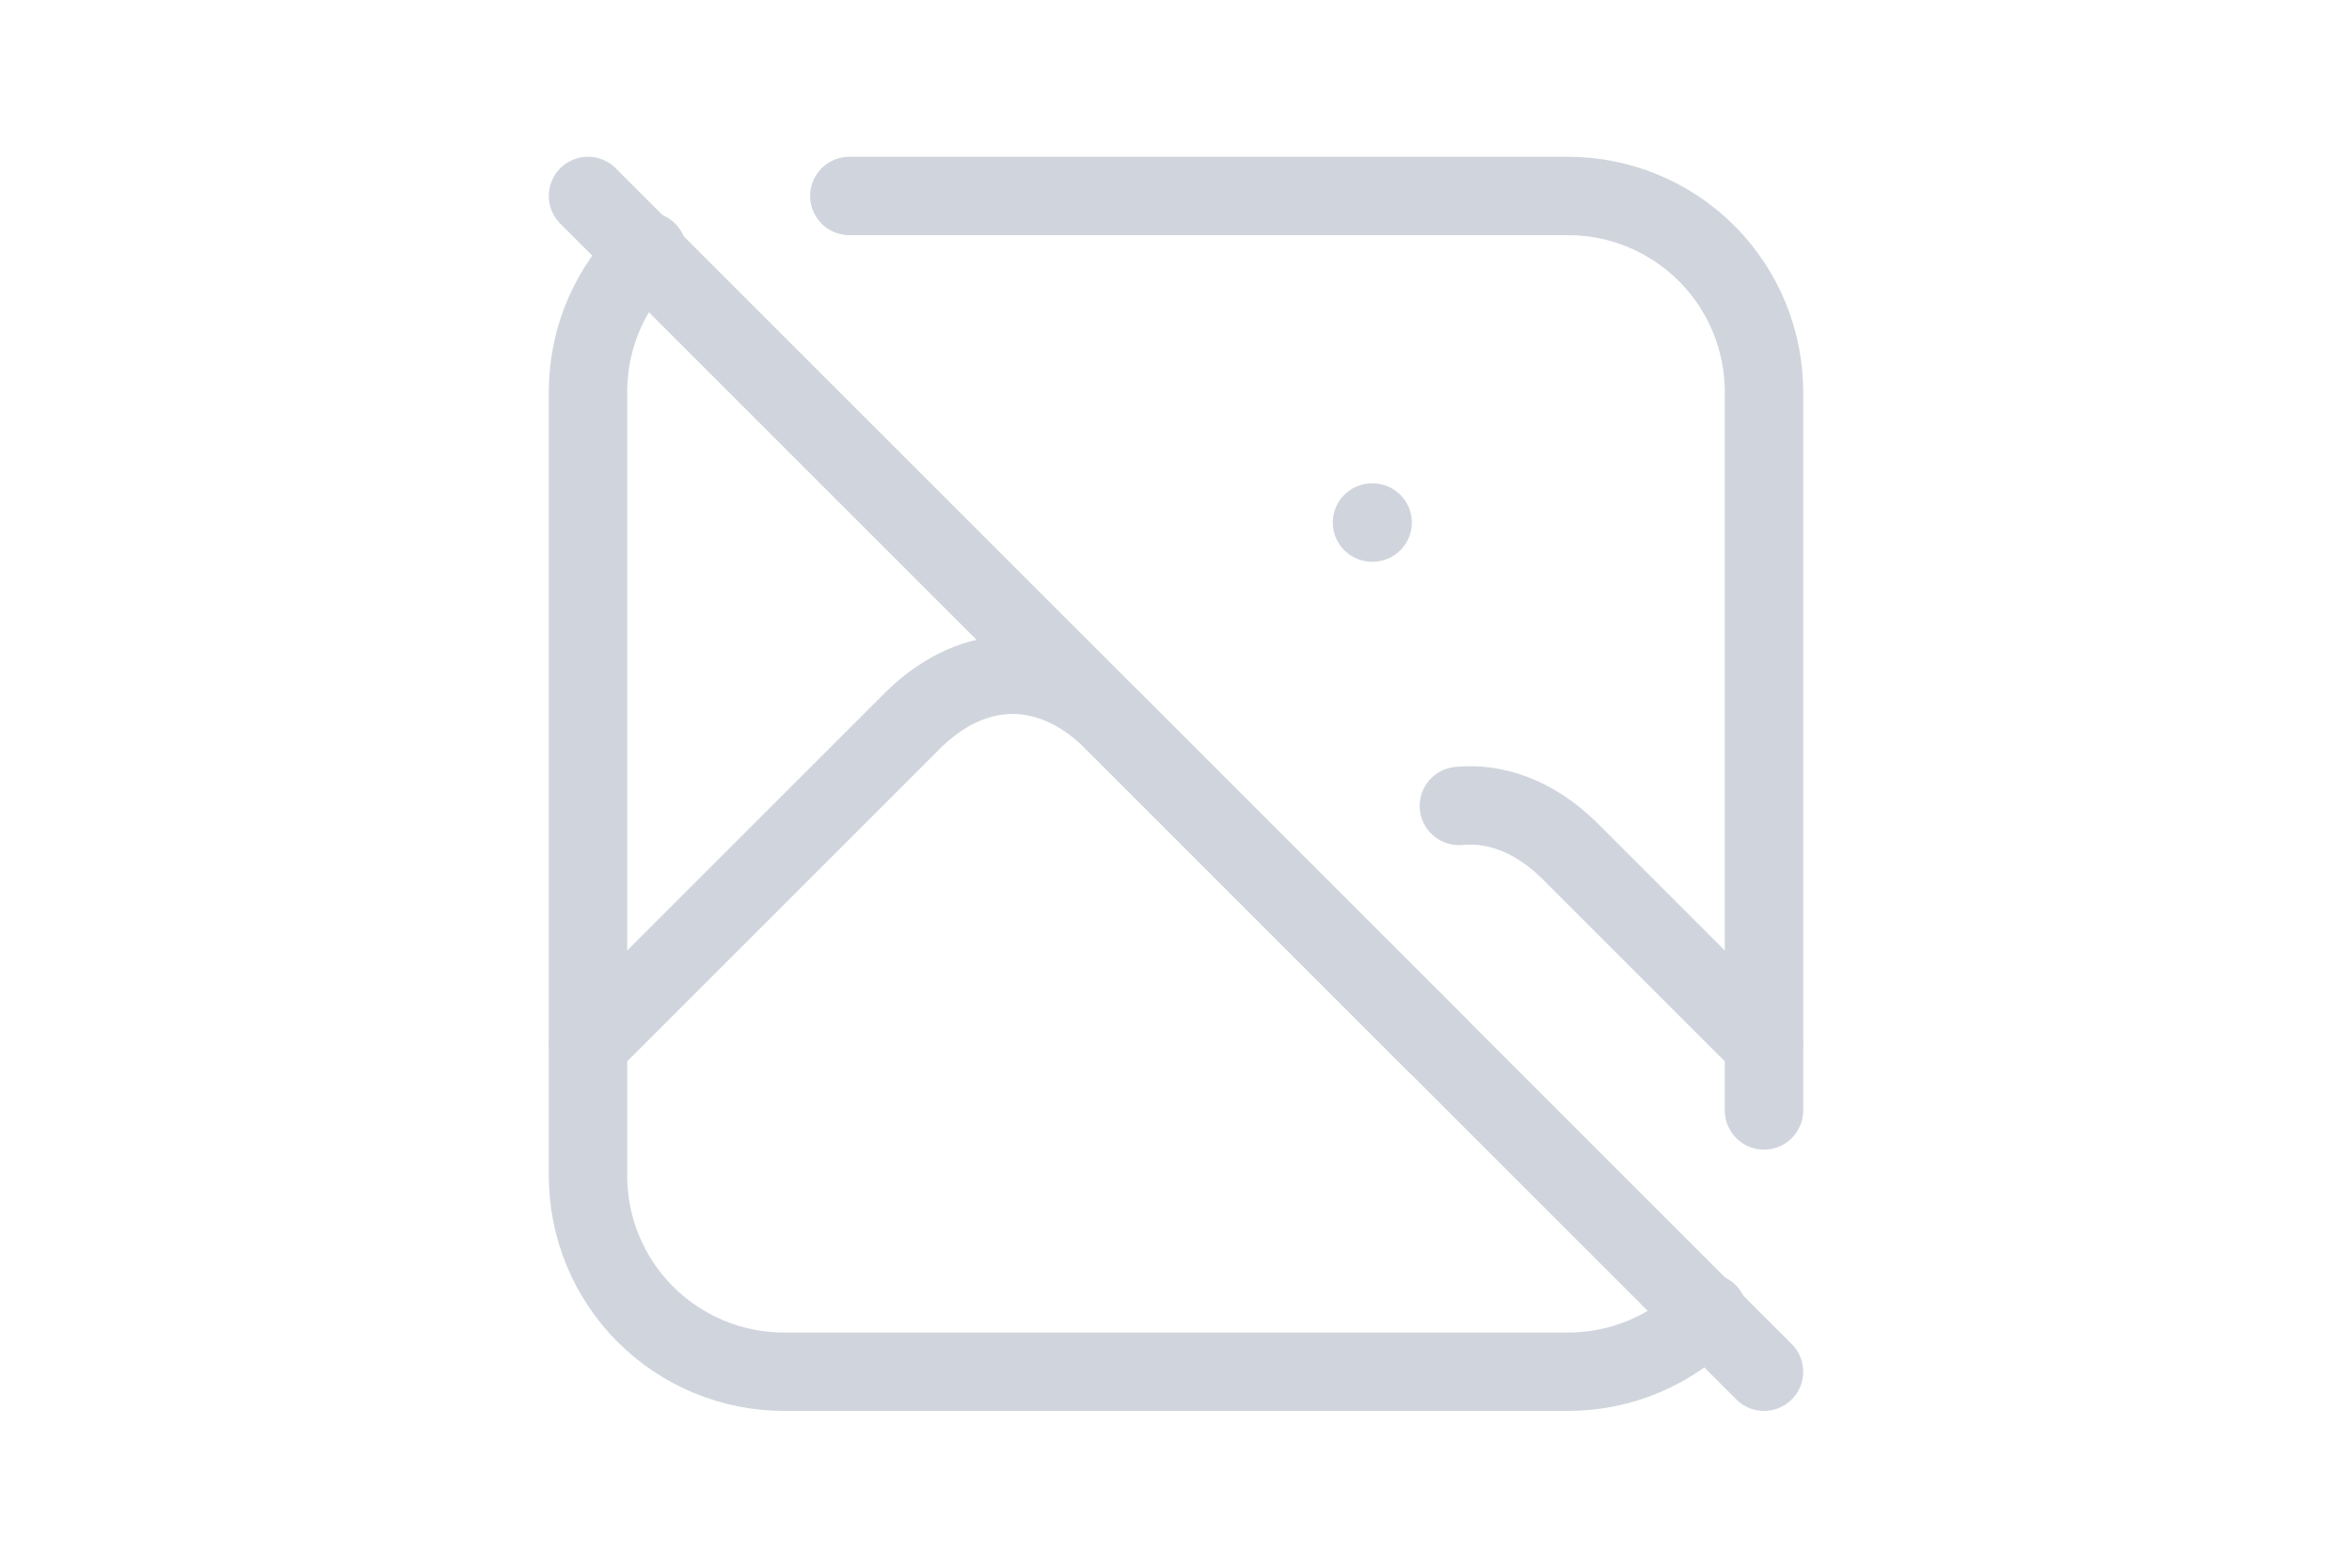 <svg width="120" height="80" viewBox="0 0 120 80" fill="none" xmlns="http://www.w3.org/2000/svg">
<g clip-path="url(#clip0_8616_41951)">
<path d="M70 26.666H70.033" stroke="#D0D5DD" stroke-width="4" stroke-linecap="round" stroke-linejoin="round"/>
<path d="M43.333 10H80C82.652 10 85.196 11.054 87.071 12.929C88.946 14.804 90 17.348 90 20V56.667M87.147 66.997C86.216 67.949 85.105 68.706 83.877 69.221C82.65 69.737 81.331 70.002 80 70H40C37.348 70 34.804 68.946 32.929 67.071C31.054 65.196 30 62.652 30 60V20C30 17.183 31.163 14.64 33.033 12.823" stroke="#D0D5DD" stroke-width="4" stroke-linecap="round" stroke-linejoin="round"/>
<path d="M30 53.333L46.667 36.667C49.76 33.69 53.573 33.69 56.667 36.667L73.333 53.333" stroke="#D0D5DD" stroke-width="4" stroke-linecap="round" stroke-linejoin="round"/>
<path d="M74.433 41.127C76.346 40.947 78.283 41.68 80 43.333L90 53.333" stroke="#D0D5DD" stroke-width="4" stroke-linecap="round" stroke-linejoin="round"/>
<path d="M30 10L90 70" stroke="#D0D5DD" stroke-width="4" stroke-linecap="round" stroke-linejoin="round"/>
</g>
<defs>
<clipPath id="clip0_8616_41951">
<rect width="80" height="80" fill="white" transform="translate(20)"/>
</clipPath>
</defs>
</svg>
